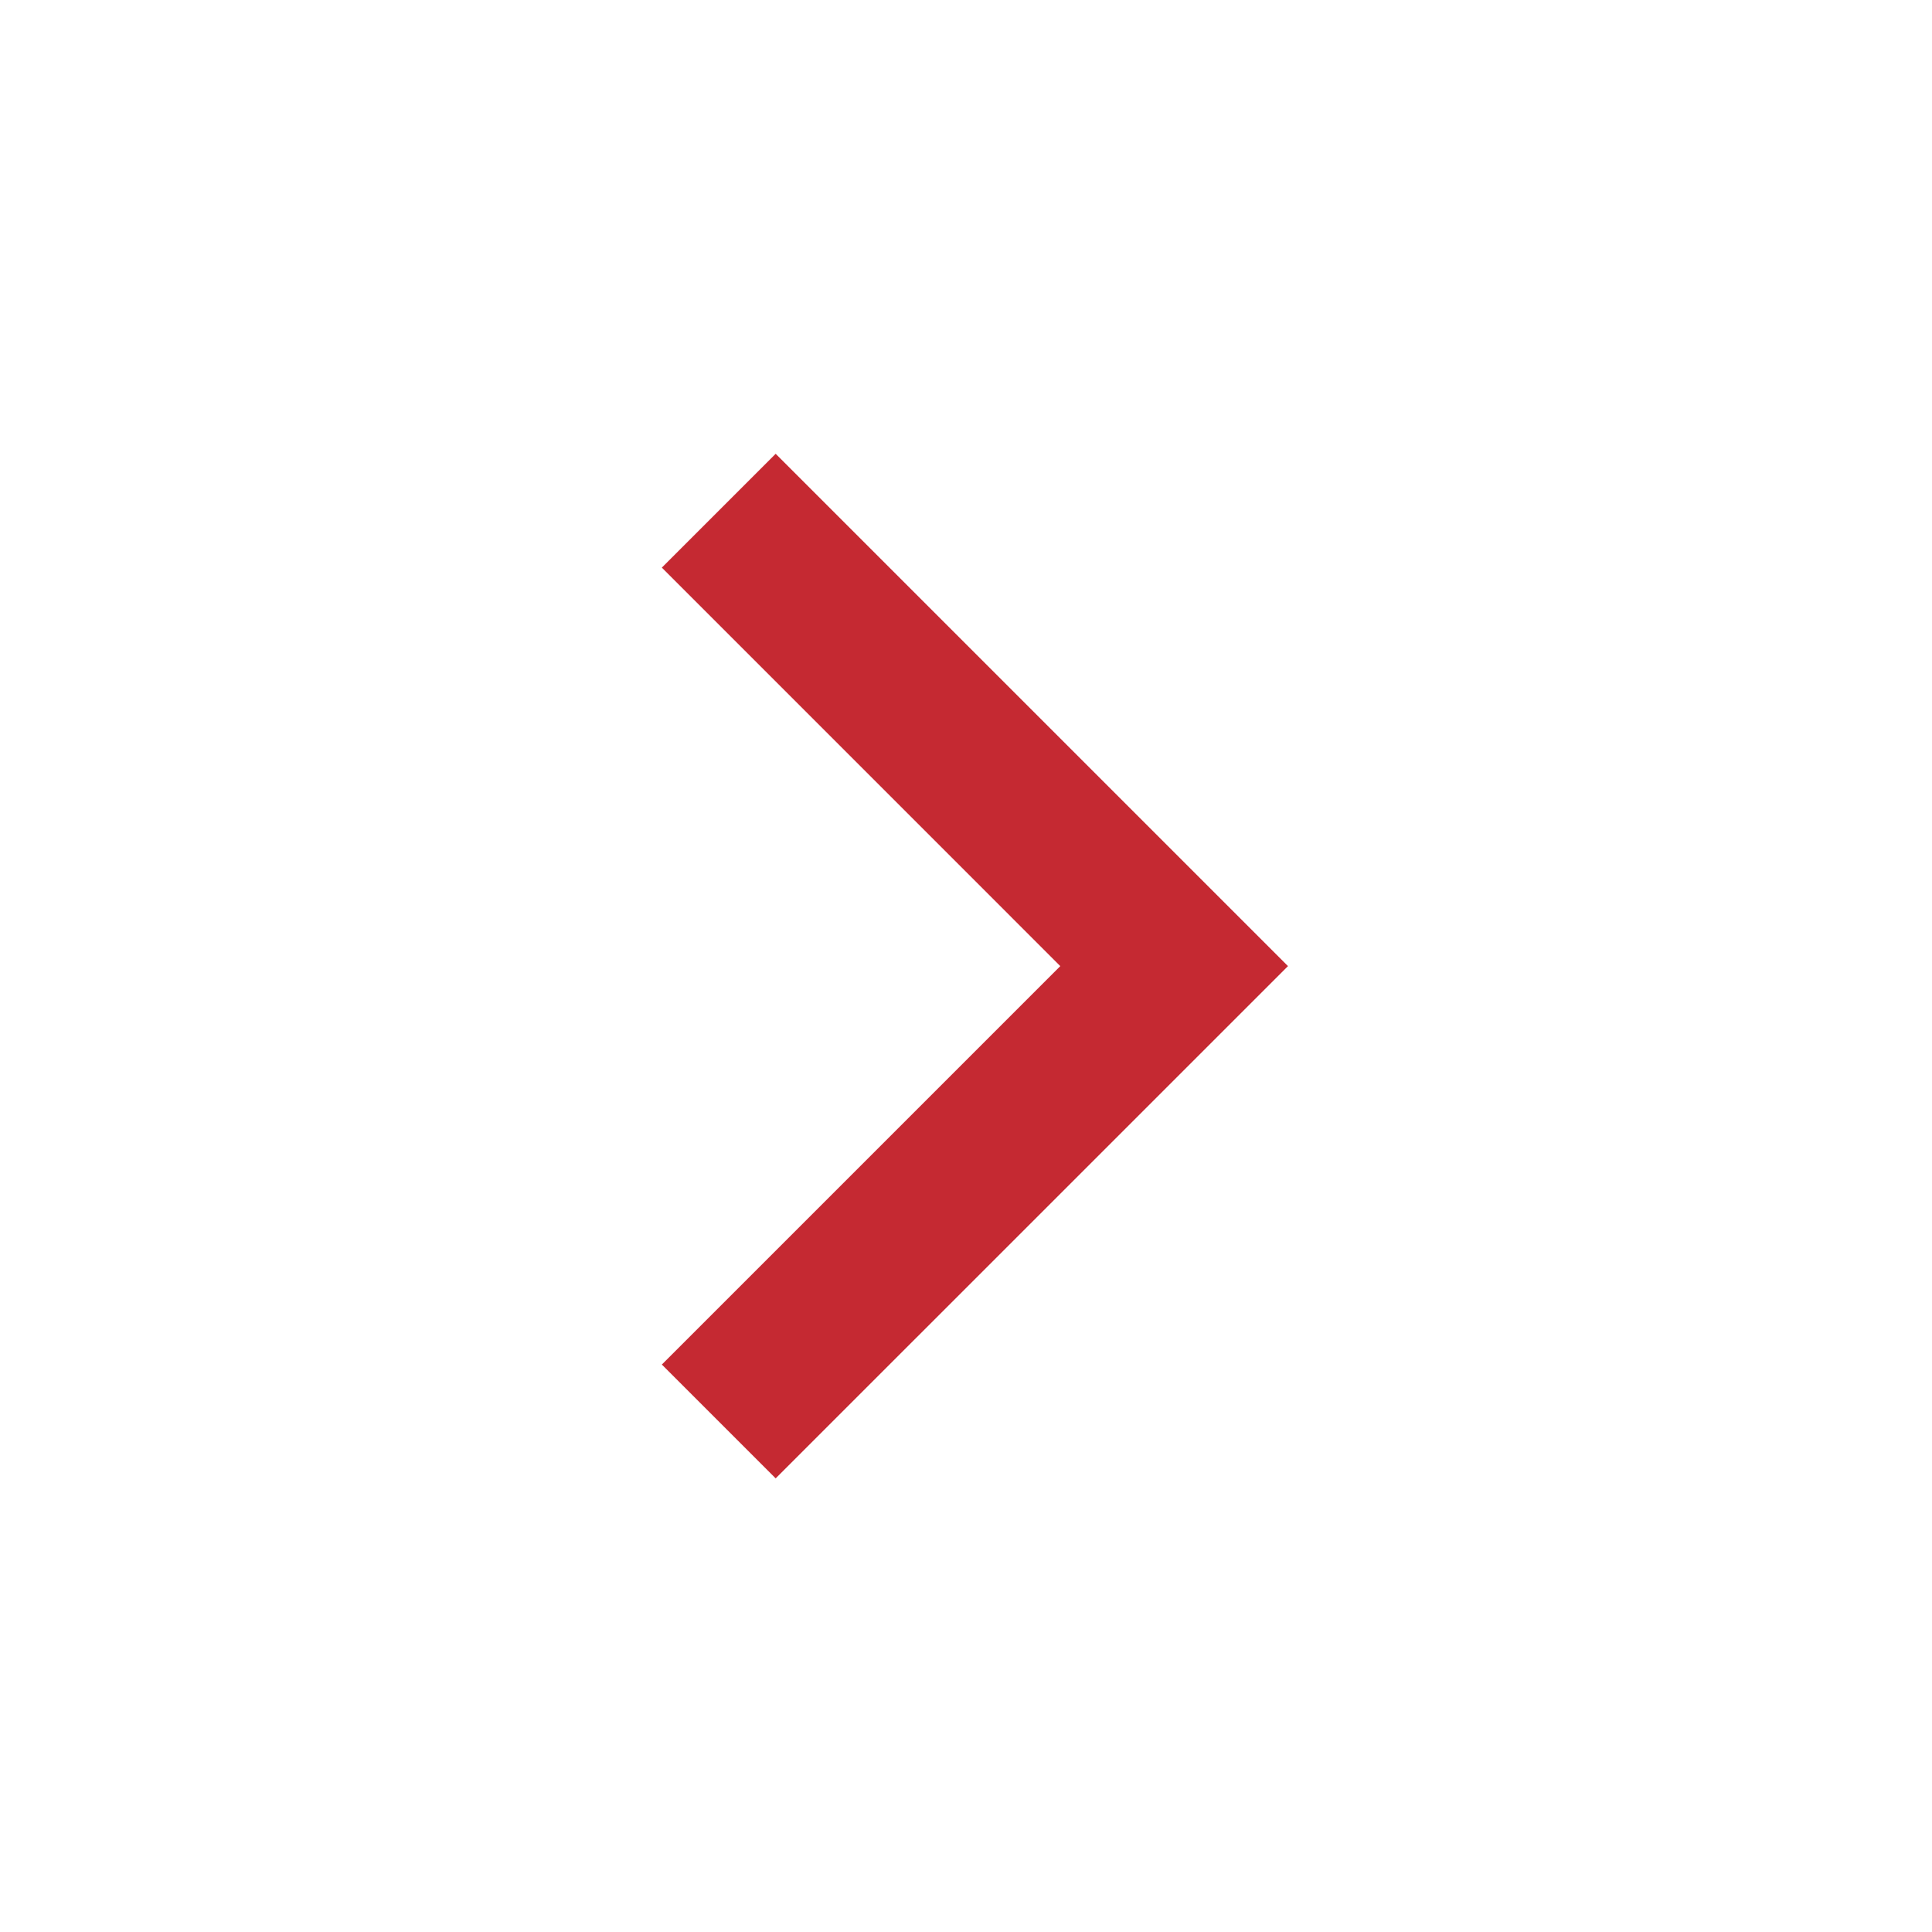 <svg width="35" height="35" viewBox="0 0 35 35" fill="none" xmlns="http://www.w3.org/2000/svg">
<rect width="35" height="35" fill="white"/>
<path d="M19.208 17.502L11.99 10.283L14.052 8.221L23.333 17.502L14.052 26.782L11.99 24.72L19.208 17.502Z" fill="#C52932"/>
</svg>
